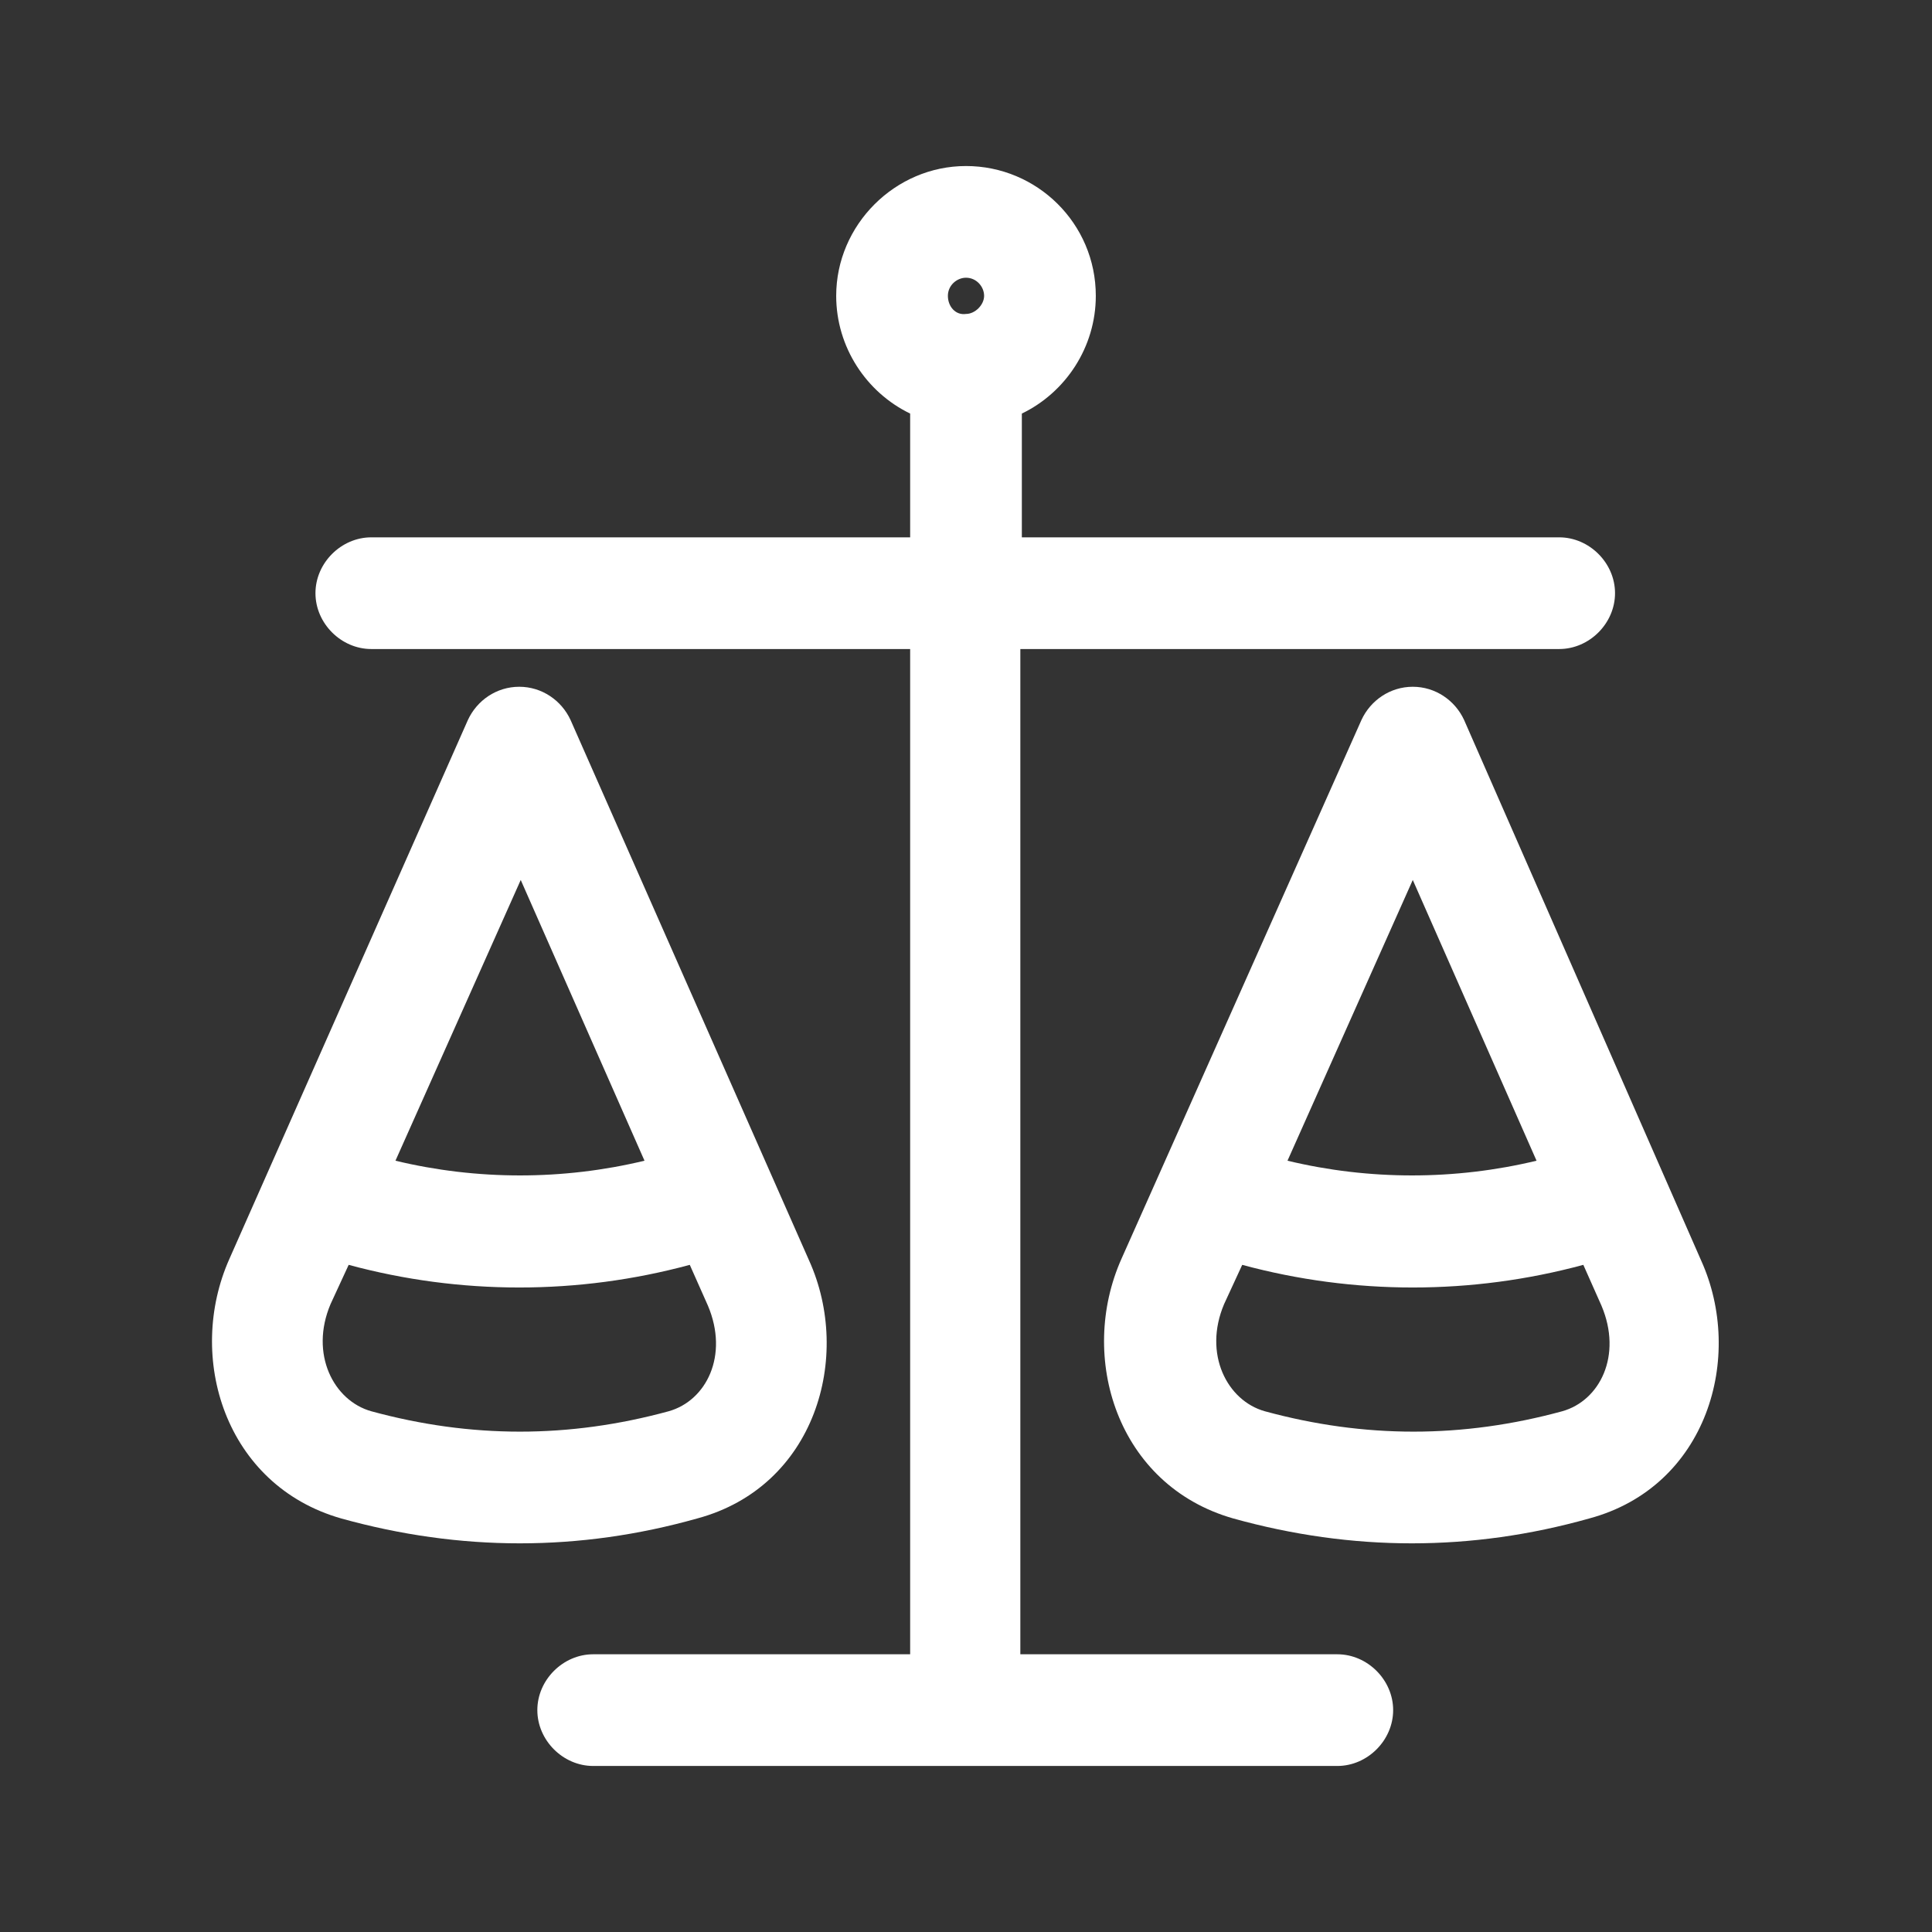 <?xml version="1.0" encoding="utf-8"?>
<!-- Generator: Adobe Illustrator 21.0.0, SVG Export Plug-In . SVG Version: 6.00 Build 0)  -->
<svg version="1.1" id="Capa_1" xmlns="http://www.w3.org/2000/svg" xmlns:xlink="http://www.w3.org/1999/xlink" x="0px" y="0px"
	 viewBox="0 0 128 128" style="enable-background:new 0 0 128 128;" xml:space="preserve">
<rect x="0" y="0" width="128" height="128" fill="#333333" stroke="none"/>
<style type="text/css">
	.st0{fill:#FFFFFF;}
</style>
<g>
	<path class="st0" d="M67.7,27.4c2.9-1.4,4.9-4.4,4.9-7.8c0-4.8-3.9-8.6-8.6-8.6s-8.6,3.9-8.6,8.6c0,3.4,2,6.4,4.9,7.8v8.2H24.6
		c-2,0-3.7,1.7-3.7,3.7c0,2,1.7,3.7,3.7,3.7h35.7v66.6h-21c-2,0-3.7,1.7-3.7,3.7c0,2,1.7,3.7,3.7,3.7h49.3c2,0,3.7-1.7,3.7-3.7
		c0-2-1.7-3.7-3.7-3.7h-21V43h35.7c2,0,3.7-1.7,3.7-3.7c0-2-1.7-3.7-3.7-3.7H67.7V27.4z M62.8,19.6c0-0.7,0.6-1.2,1.2-1.2
		c0.7,0,1.2,0.6,1.2,1.2s-0.6,1.2-1.2,1.2C63.3,20.9,62.8,20.3,62.8,19.6z"/>
	<path class="st0" d="M37.8,47.7c-0.6-1.3-1.9-2.2-3.4-2.2s-2.8,0.9-3.4,2.2L15.2,83.4c-2.9,6.5-0.3,15,7.4,17.2
		c7.9,2.2,15.8,2.2,23.6,0c7.8-2.1,10.3-10.7,7.4-17.1L37.8,47.7z M21.9,86.4l1.2-2.6c7.4,2,15.2,2,22.6,0l1.2,2.7
		c1.4,3.3-0.1,6.3-2.6,7c-6.6,1.8-13.1,1.8-19.7,0C22.1,92.8,20.5,89.7,21.9,86.4z M42.7,76.9c-5.4,1.3-11.1,1.3-16.5,0l8.3-18.6
		L42.7,76.9z"/>
	<path class="st0" d="M97,47.7c-0.6-1.3-1.9-2.2-3.4-2.2c-1.5,0-2.8,0.9-3.4,2.2L74.3,83.4c-2.9,6.5-0.3,15,7.4,17.2
		c7.9,2.2,15.8,2.2,23.6,0c7.8-2.1,10.3-10.7,7.4-17.1L97,47.7z M81.1,86.4l1.2-2.6c7.4,2,15.2,2,22.6,0l1.2,2.7
		c1.4,3.3-0.1,6.3-2.6,7c-6.6,1.8-13.1,1.8-19.7,0C81.3,92.8,79.7,89.7,81.1,86.4z M101.8,76.9c-5.4,1.3-11.1,1.3-16.5,0l8.3-18.6
		L101.8,76.9z"/>
</g>
</svg>

